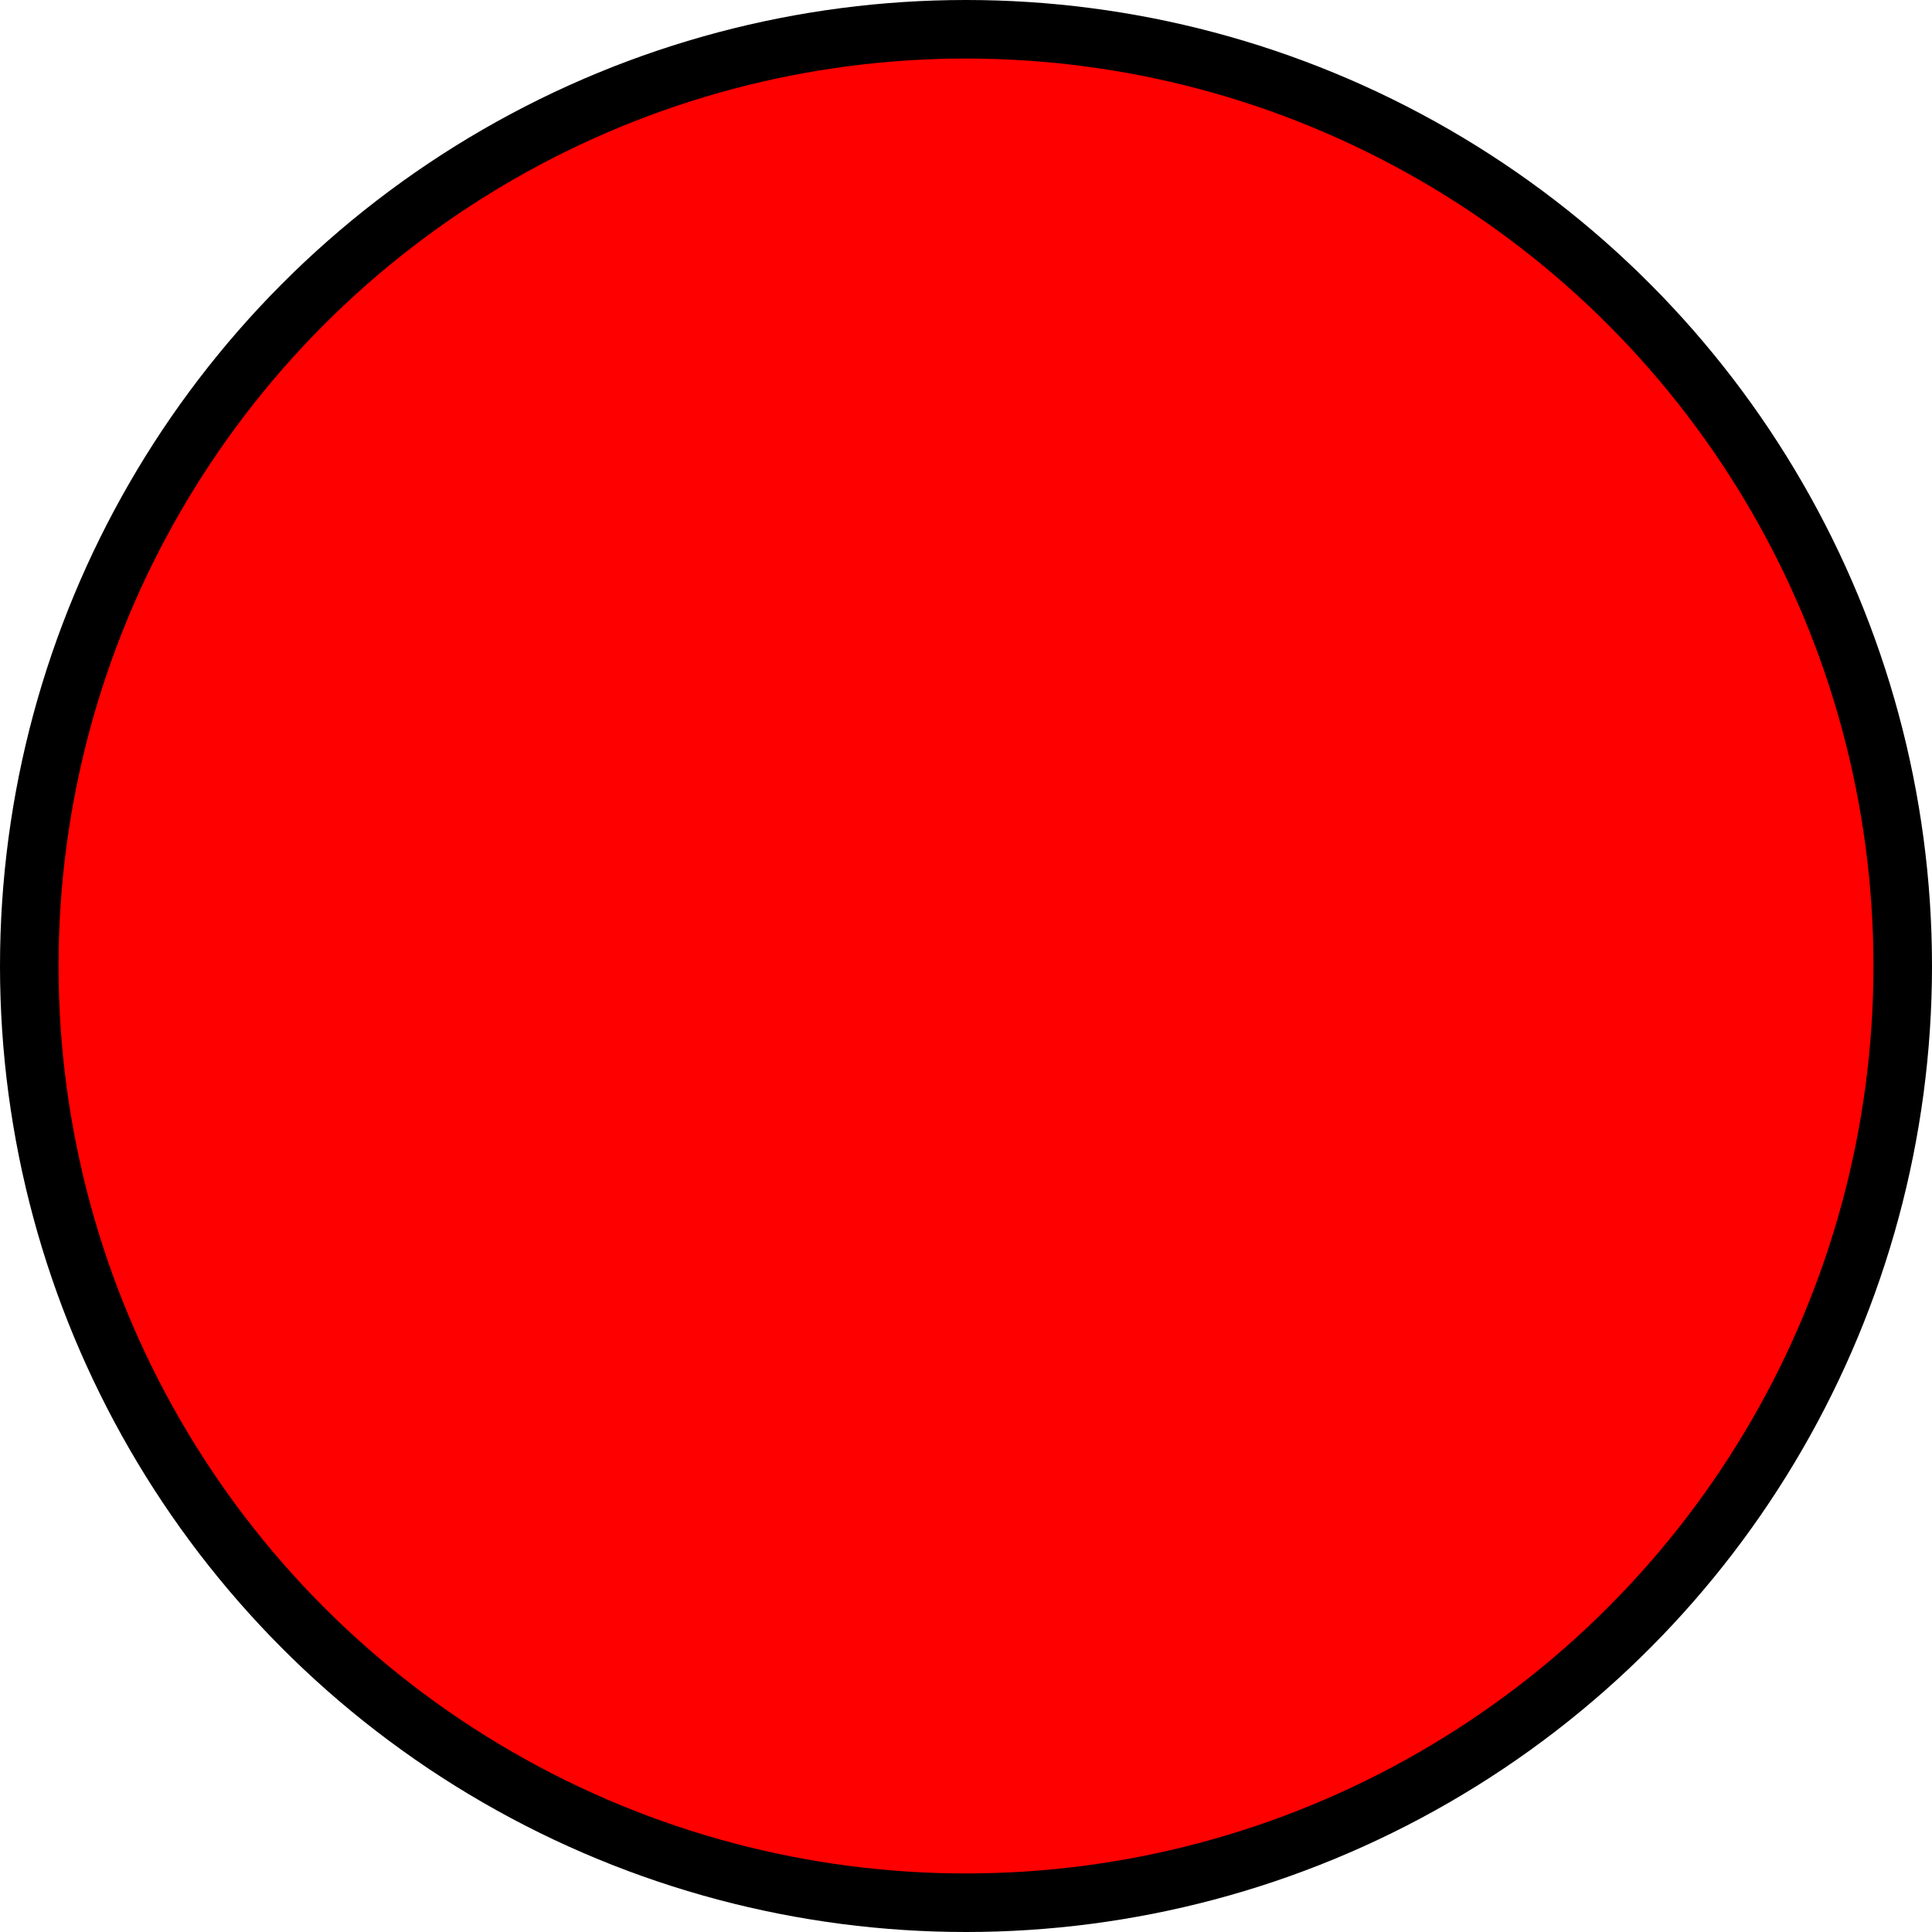 <?xml version="1.0" encoding="UTF-8"?>
<svg width="66" height="66" xmlns="http://www.w3.org/2000/svg" xmlns:svg="http://www.w3.org/2000/svg">
 <!-- Created with SVG-edit - http://svg-edit.googlecode.com/ -->
 <title>green_circle_32</title>
 <g>
  <title>Layer 1</title>
  <ellipse ry="32" rx="32" id="svg_1" cy="33" cx="33" stroke-width="2" stroke="#000000" fill="#ff0000"/>
 </g>
</svg>